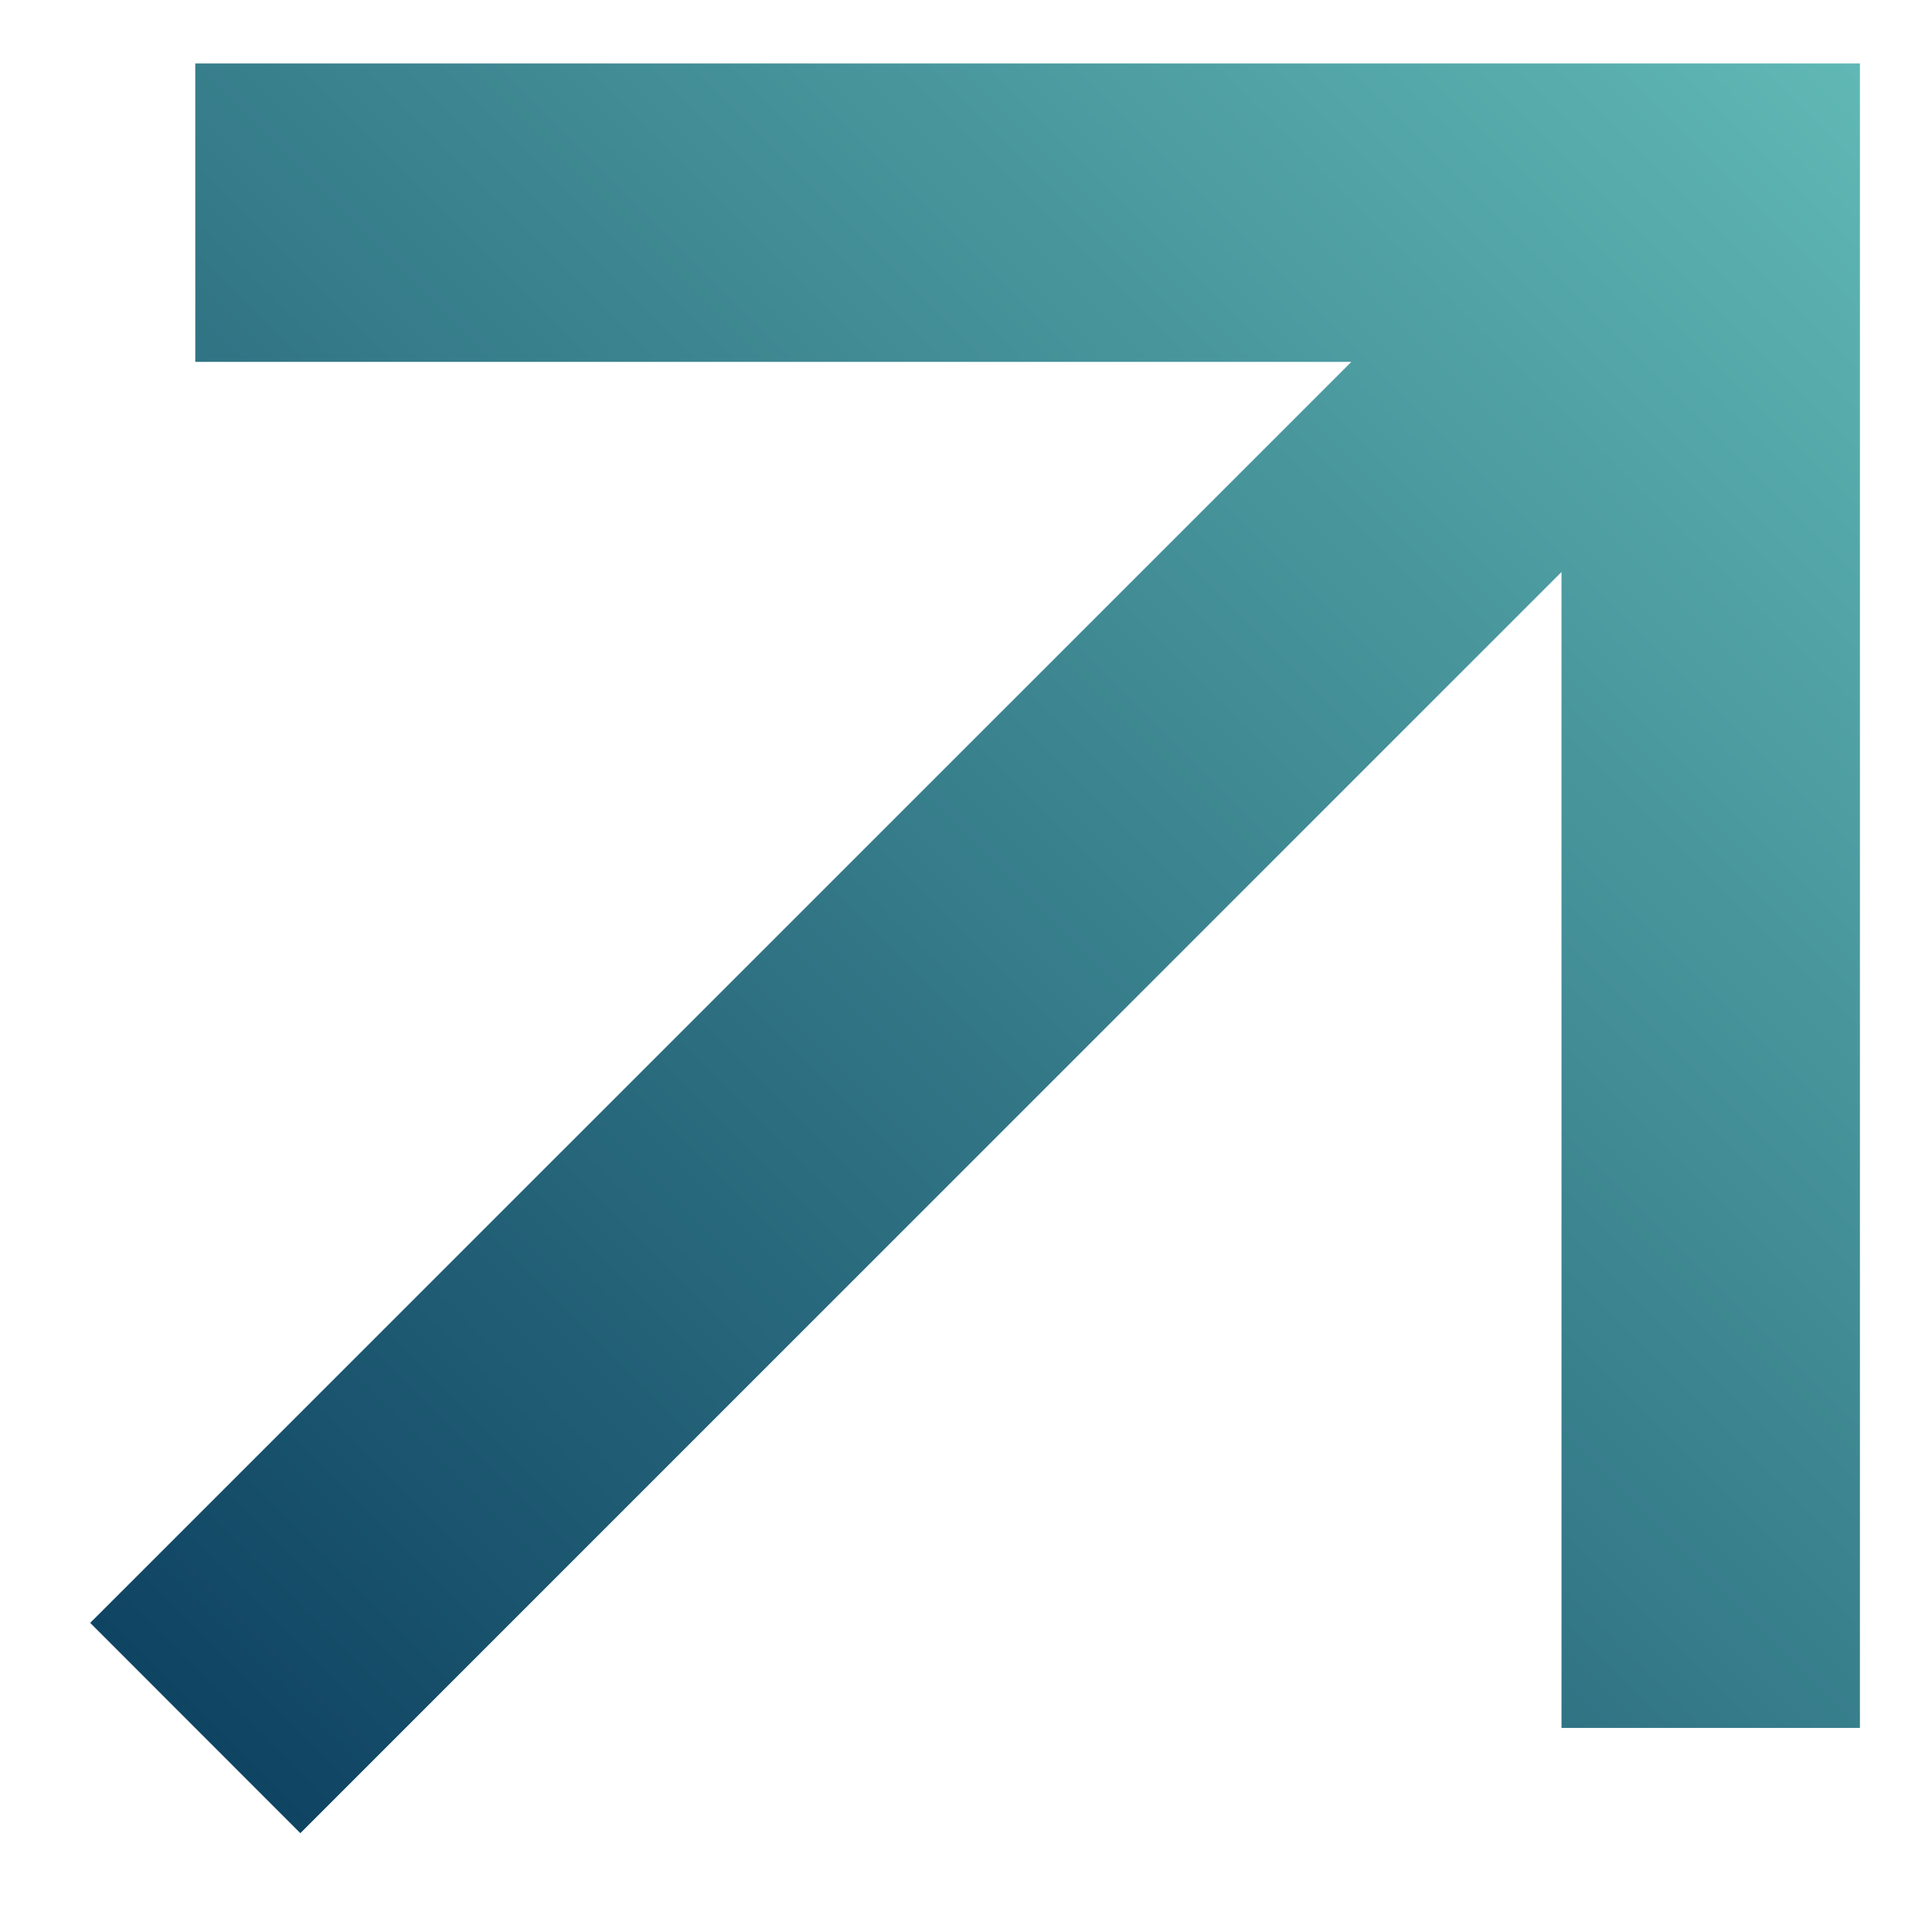 <?xml version="1.0" encoding="UTF-8"?> <svg xmlns="http://www.w3.org/2000/svg" width="13" height="13" viewBox="0 0 13 13" fill="none"><path d="M2.021 12.335L0.607 10.92L9.093 2.435H1.314V0.427H12.515V11.627H10.507V3.849L2.021 12.335Z" fill="url(#paint0_linear_33_8405)"></path><defs><linearGradient id="paint0_linear_33_8405" x1="1.314" y1="11.627" x2="12.515" y2="0.427" gradientUnits="userSpaceOnUse"><stop stop-color="#0F4463"></stop><stop offset="1" stop-color="#60B8B4"></stop></linearGradient></defs></svg> 